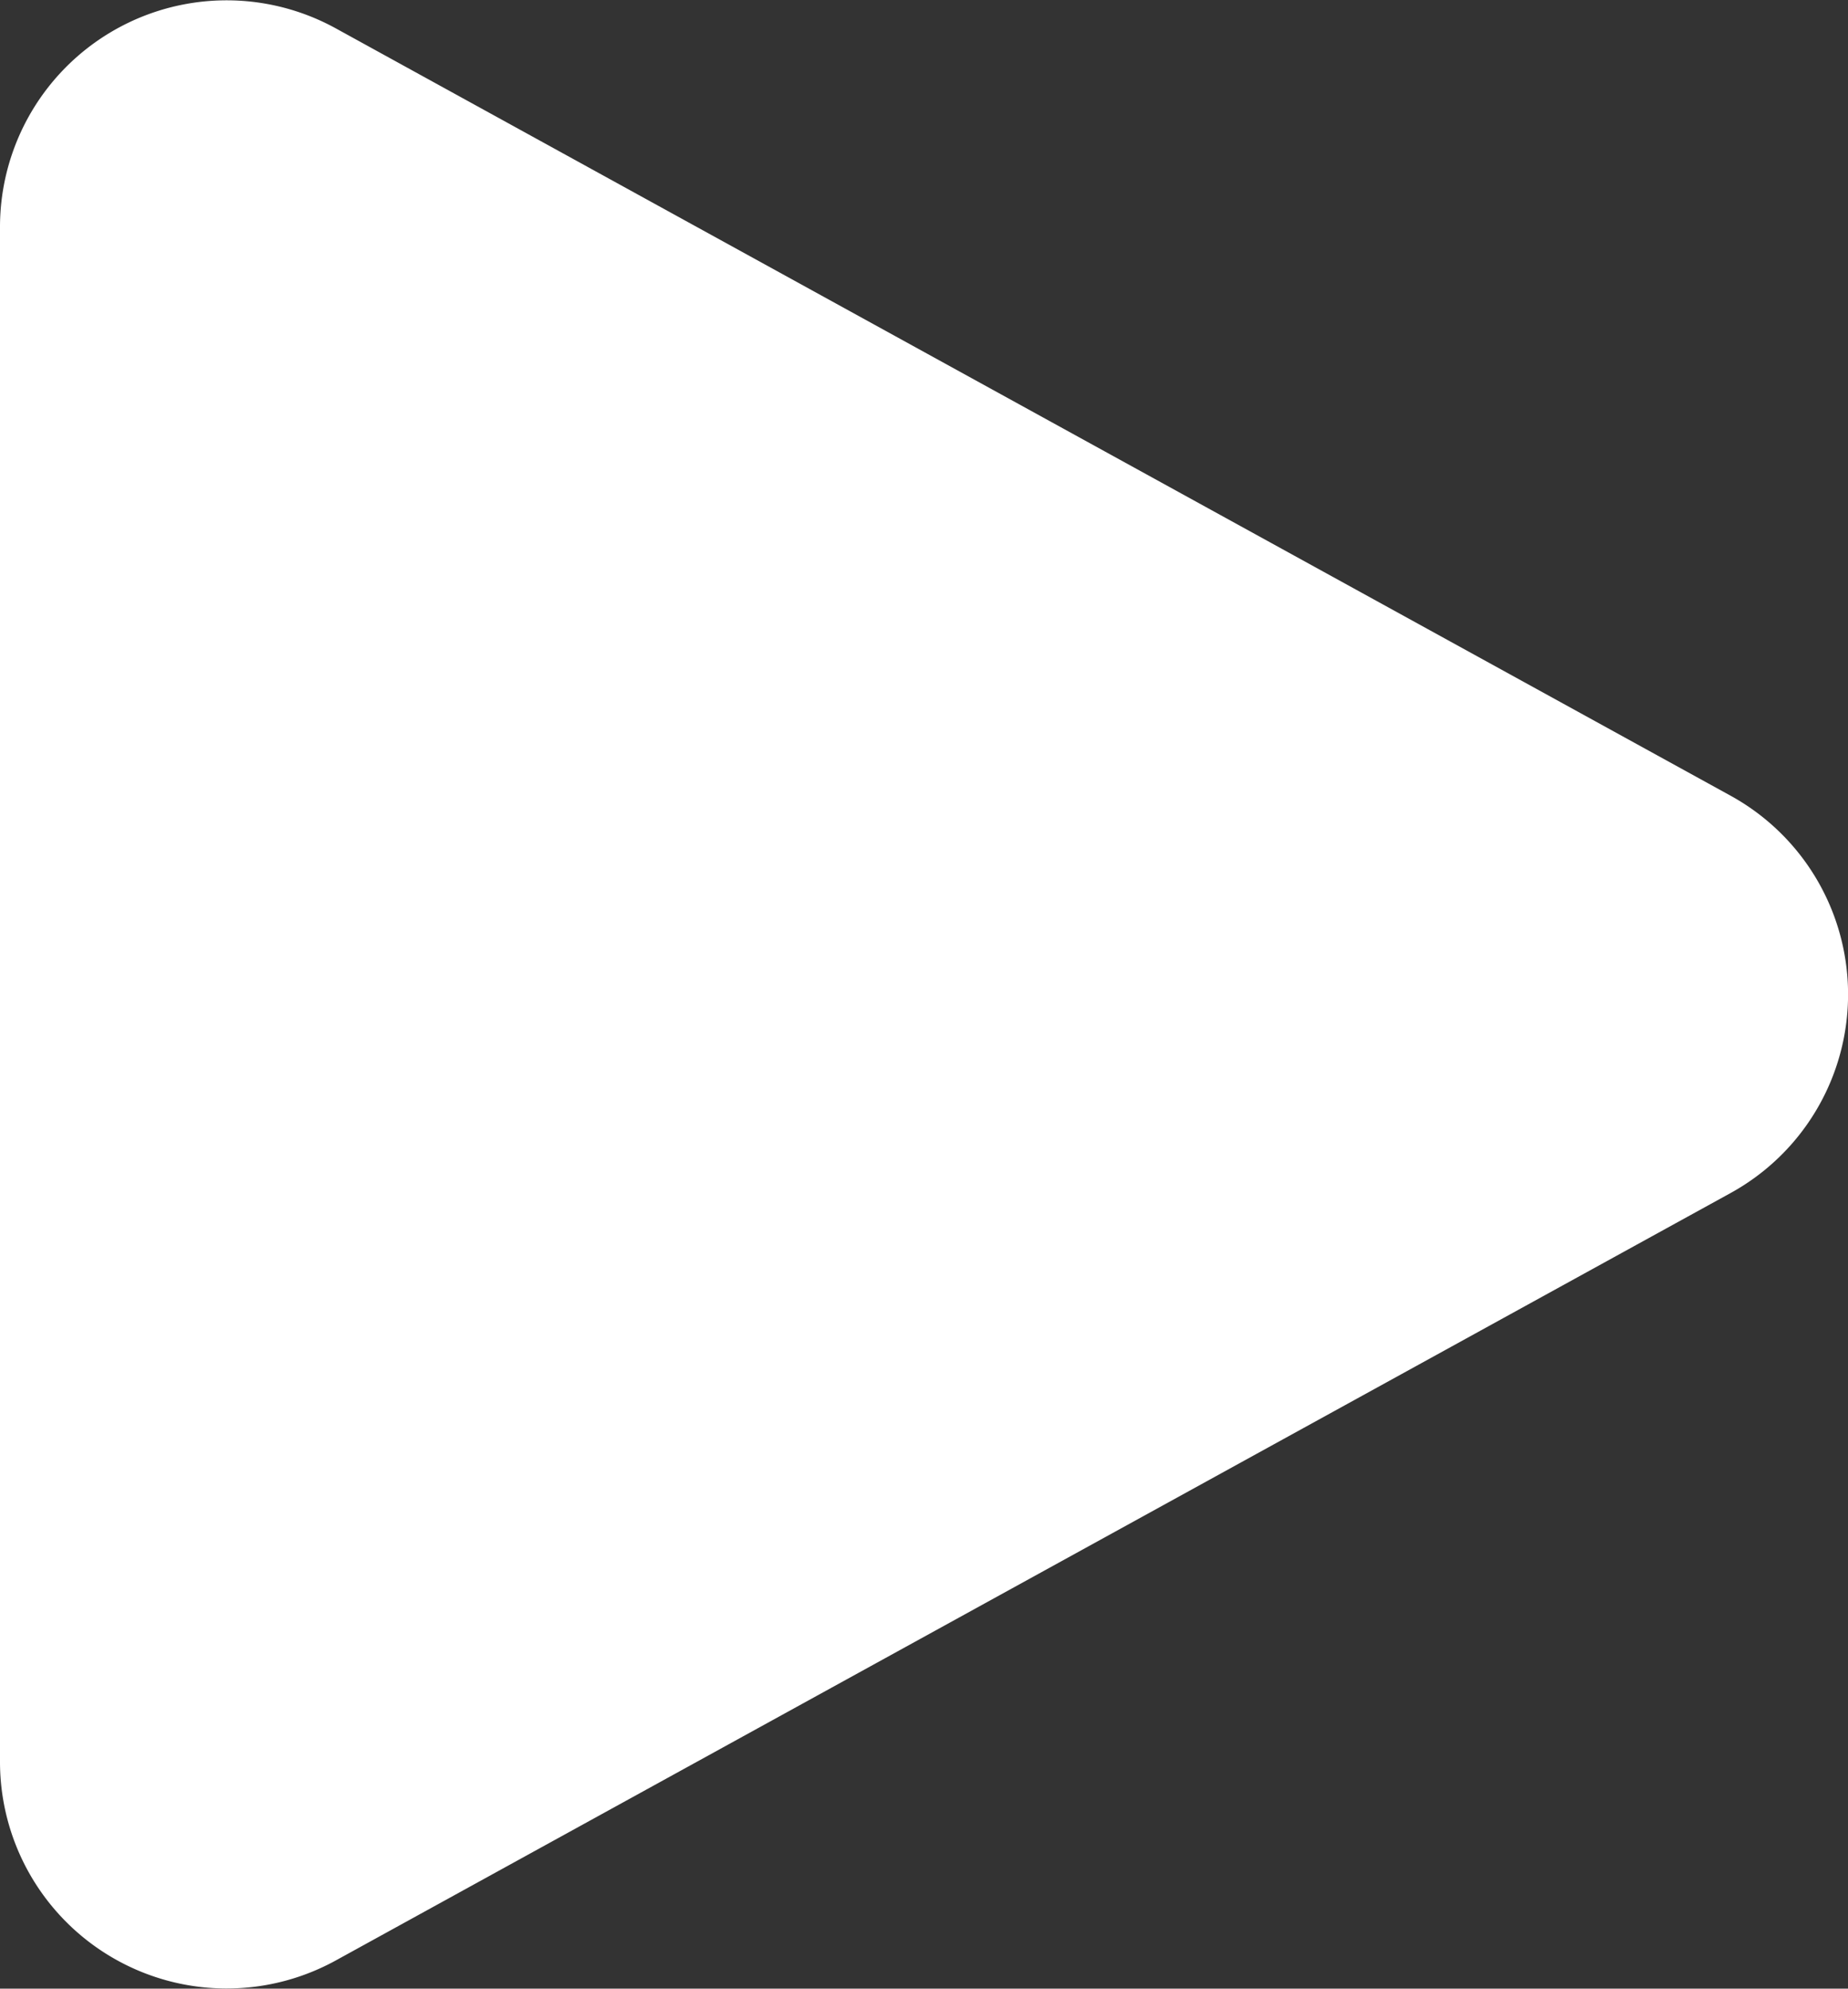 <svg xmlns="http://www.w3.org/2000/svg" width="15.29" height="16.449" viewBox="0 0 15.29 16.449">
  <rect x="0" y="0" width="15.29" height="16.449" fill="#333333" stroke="none"/>
  <path id="패스_163" data-name="패스 163" d="M4.5,5.653A1.875,1.875,0,0,1,7.279,4.01l11.54,6.347a1.875,1.875,0,0,1,0,3.286L7.28,19.99A1.875,1.875,0,0,1,4.5,18.347V5.653Z" transform="translate(-4.5 -3.775)" fill="#fff" fill-rule="evenodd"/>
</svg>
